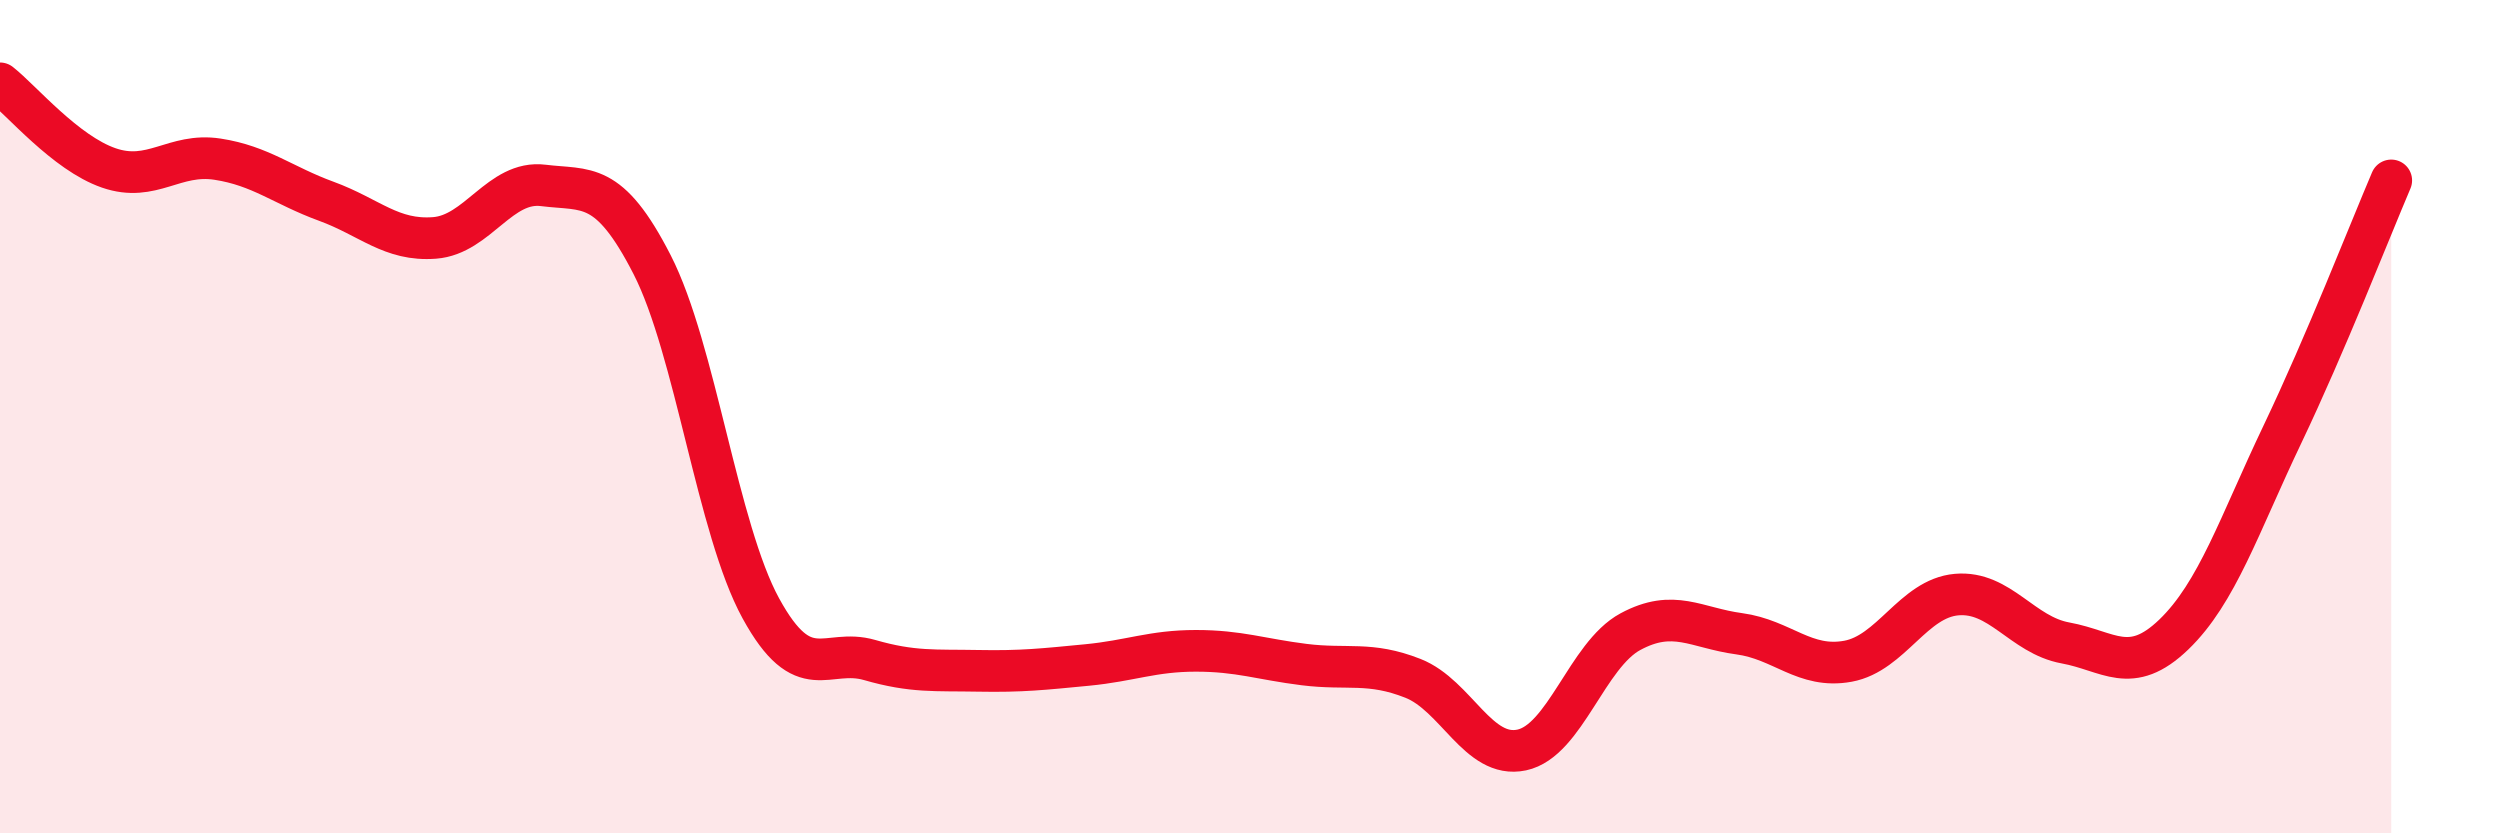 
    <svg width="60" height="20" viewBox="0 0 60 20" xmlns="http://www.w3.org/2000/svg">
      <path
        d="M 0,2 C 0.52,2.41 1.57,3.67 2.61,4.03 C 3.65,4.39 4.18,3.66 5.22,3.82 C 6.26,3.98 6.79,4.45 7.83,4.83 C 8.87,5.21 9.39,5.79 10.43,5.71 C 11.47,5.63 12,4.32 13.04,4.45 C 14.08,4.58 14.61,4.32 15.65,6.35 C 16.69,8.38 17.22,12.7 18.26,14.6 C 19.3,16.5 19.83,15.54 20.87,15.84 C 21.91,16.14 22.44,16.08 23.48,16.1 C 24.52,16.12 25.05,16.06 26.09,15.96 C 27.13,15.86 27.66,15.62 28.7,15.62 C 29.74,15.62 30.26,15.82 31.3,15.95 C 32.34,16.08 32.87,15.87 33.91,16.28 C 34.95,16.69 35.48,18.22 36.52,18 C 37.56,17.78 38.09,15.72 39.13,15.16 C 40.17,14.6 40.7,15.07 41.74,15.21 C 42.78,15.35 43.31,16.06 44.35,15.87 C 45.39,15.68 45.92,14.36 46.96,14.27 C 48,14.18 48.53,15.24 49.57,15.43 C 50.61,15.62 51.13,16.23 52.17,15.23 C 53.21,14.23 53.74,12.6 54.78,10.42 C 55.82,8.24 56.87,5.55 57.39,4.33L57.39 20L0 20Z"
        fill="#EB0A25"
        opacity="0.1"
        stroke-linecap="round"
        stroke-linejoin="round"
      />
      <path
        d="M 0,2 C 0.52,2.41 1.57,3.67 2.61,4.03 C 3.65,4.39 4.18,3.66 5.22,3.82 C 6.26,3.98 6.79,4.45 7.83,4.83 C 8.87,5.21 9.39,5.79 10.43,5.71 C 11.47,5.63 12,4.32 13.04,4.45 C 14.08,4.58 14.61,4.32 15.65,6.35 C 16.69,8.38 17.22,12.7 18.26,14.6 C 19.3,16.5 19.83,15.54 20.87,15.84 C 21.91,16.14 22.44,16.08 23.48,16.1 C 24.52,16.12 25.05,16.06 26.09,15.96 C 27.13,15.86 27.66,15.62 28.7,15.62 C 29.74,15.62 30.26,15.82 31.3,15.95 C 32.34,16.08 32.87,15.87 33.91,16.28 C 34.95,16.69 35.48,18.22 36.52,18 C 37.56,17.78 38.09,15.72 39.13,15.16 C 40.17,14.6 40.7,15.07 41.74,15.21 C 42.78,15.35 43.31,16.06 44.35,15.87 C 45.39,15.68 45.92,14.36 46.96,14.27 C 48,14.18 48.53,15.24 49.57,15.43 C 50.61,15.62 51.13,16.23 52.17,15.23 C 53.21,14.23 53.74,12.6 54.78,10.42 C 55.82,8.24 56.87,5.55 57.39,4.33"
        stroke="#EB0A25"
        stroke-width="1"
        fill="none"
        stroke-linecap="round"
        stroke-linejoin="round"
      />
    </svg>
  